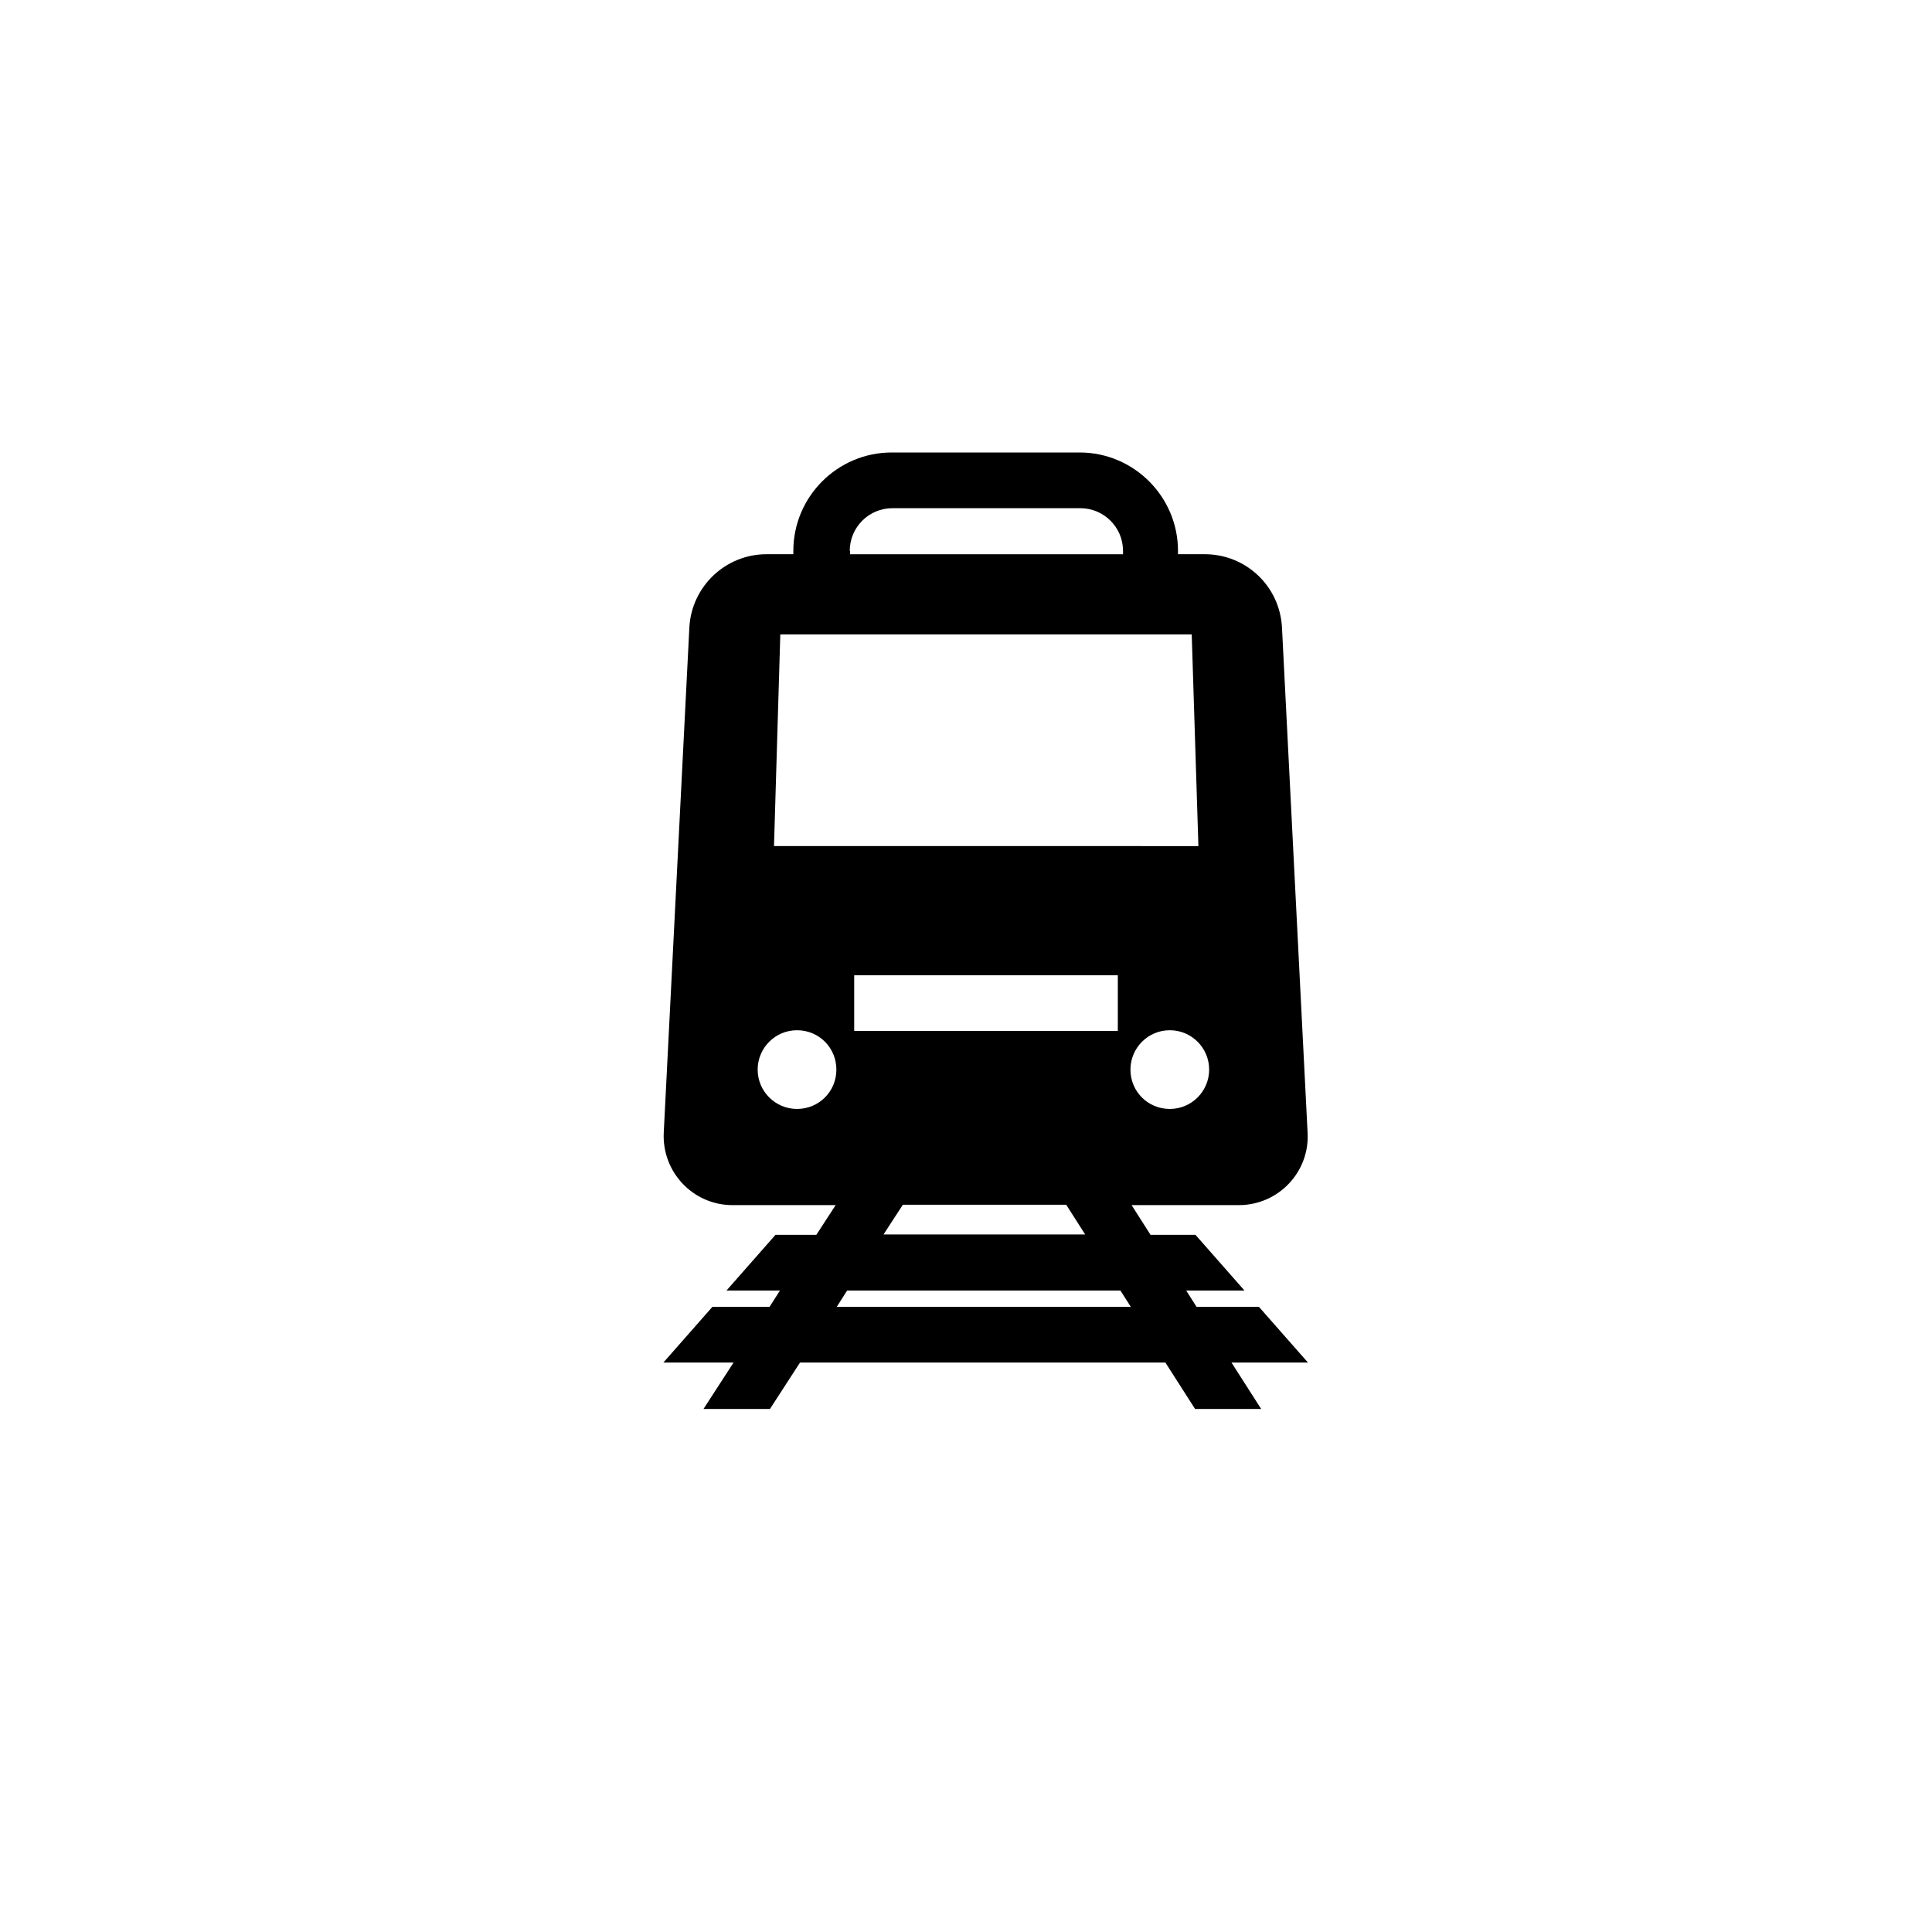 <?xml version="1.0" encoding="UTF-8"?>
<!-- Uploaded to: ICON Repo, www.svgrepo.com, Generator: ICON Repo Mixer Tools -->
<svg fill="#000000" width="800px" height="800px" version="1.1" viewBox="144 144 512 512" xmlns="http://www.w3.org/2000/svg">
 <path d="m490.62 505.09-12.988-14.762h-16.531l-2.754-4.328h15.449l-12.988-14.762h-11.906l-5.019-7.871h28.438c10.43 0 18.793-8.758 18.203-19.188l-6.789-133.92c-0.59-10.922-9.543-19.387-20.469-19.387h-7.086v-0.887c0-14.367-11.711-26.074-26.074-26.074h-49.789c-14.367 0-26.074 11.711-26.074 26.074v0.887h-7.086c-10.922 0-19.875 8.562-20.469 19.387l-6.789 133.92c-0.492 10.43 7.773 19.188 18.203 19.188h27.355l-5.117 7.871h-10.824l-12.988 14.762h14.168l-2.754 4.328h-15.152l-12.988 14.762h18.598l-7.969 12.301h17.613l7.969-12.301h96.824l7.871 12.301h17.516l-7.871-12.301zm-120.25-87.871v-14.762h69.863v14.762zm94.07 10.234c0 5.707-4.625 10.43-10.43 10.43-5.805 0-10.43-4.625-10.43-10.43 0-5.707 4.625-10.43 10.43-10.43 5.805 0 10.43 4.723 10.43 10.43zm-95.25-137.46c0-6.199 5.019-11.316 11.316-11.316h49.789c6.199 0 11.316 5.019 11.316 11.316v0.887h-72.324v-0.887zm-18.402 22.141h109.03l1.77 56.09-112.47-0.004zm4.43 125.75c-5.707 0-10.43-4.625-10.43-10.43 0-5.707 4.625-10.43 10.43-10.43 5.805 0 10.43 4.625 10.43 10.43s-4.625 10.43-10.43 10.43zm71.34 25.387 5.019 7.871h-53.43l5.117-7.871zm-60.812 27.059 2.754-4.328h72.422l2.754 4.328z"/>
</svg>